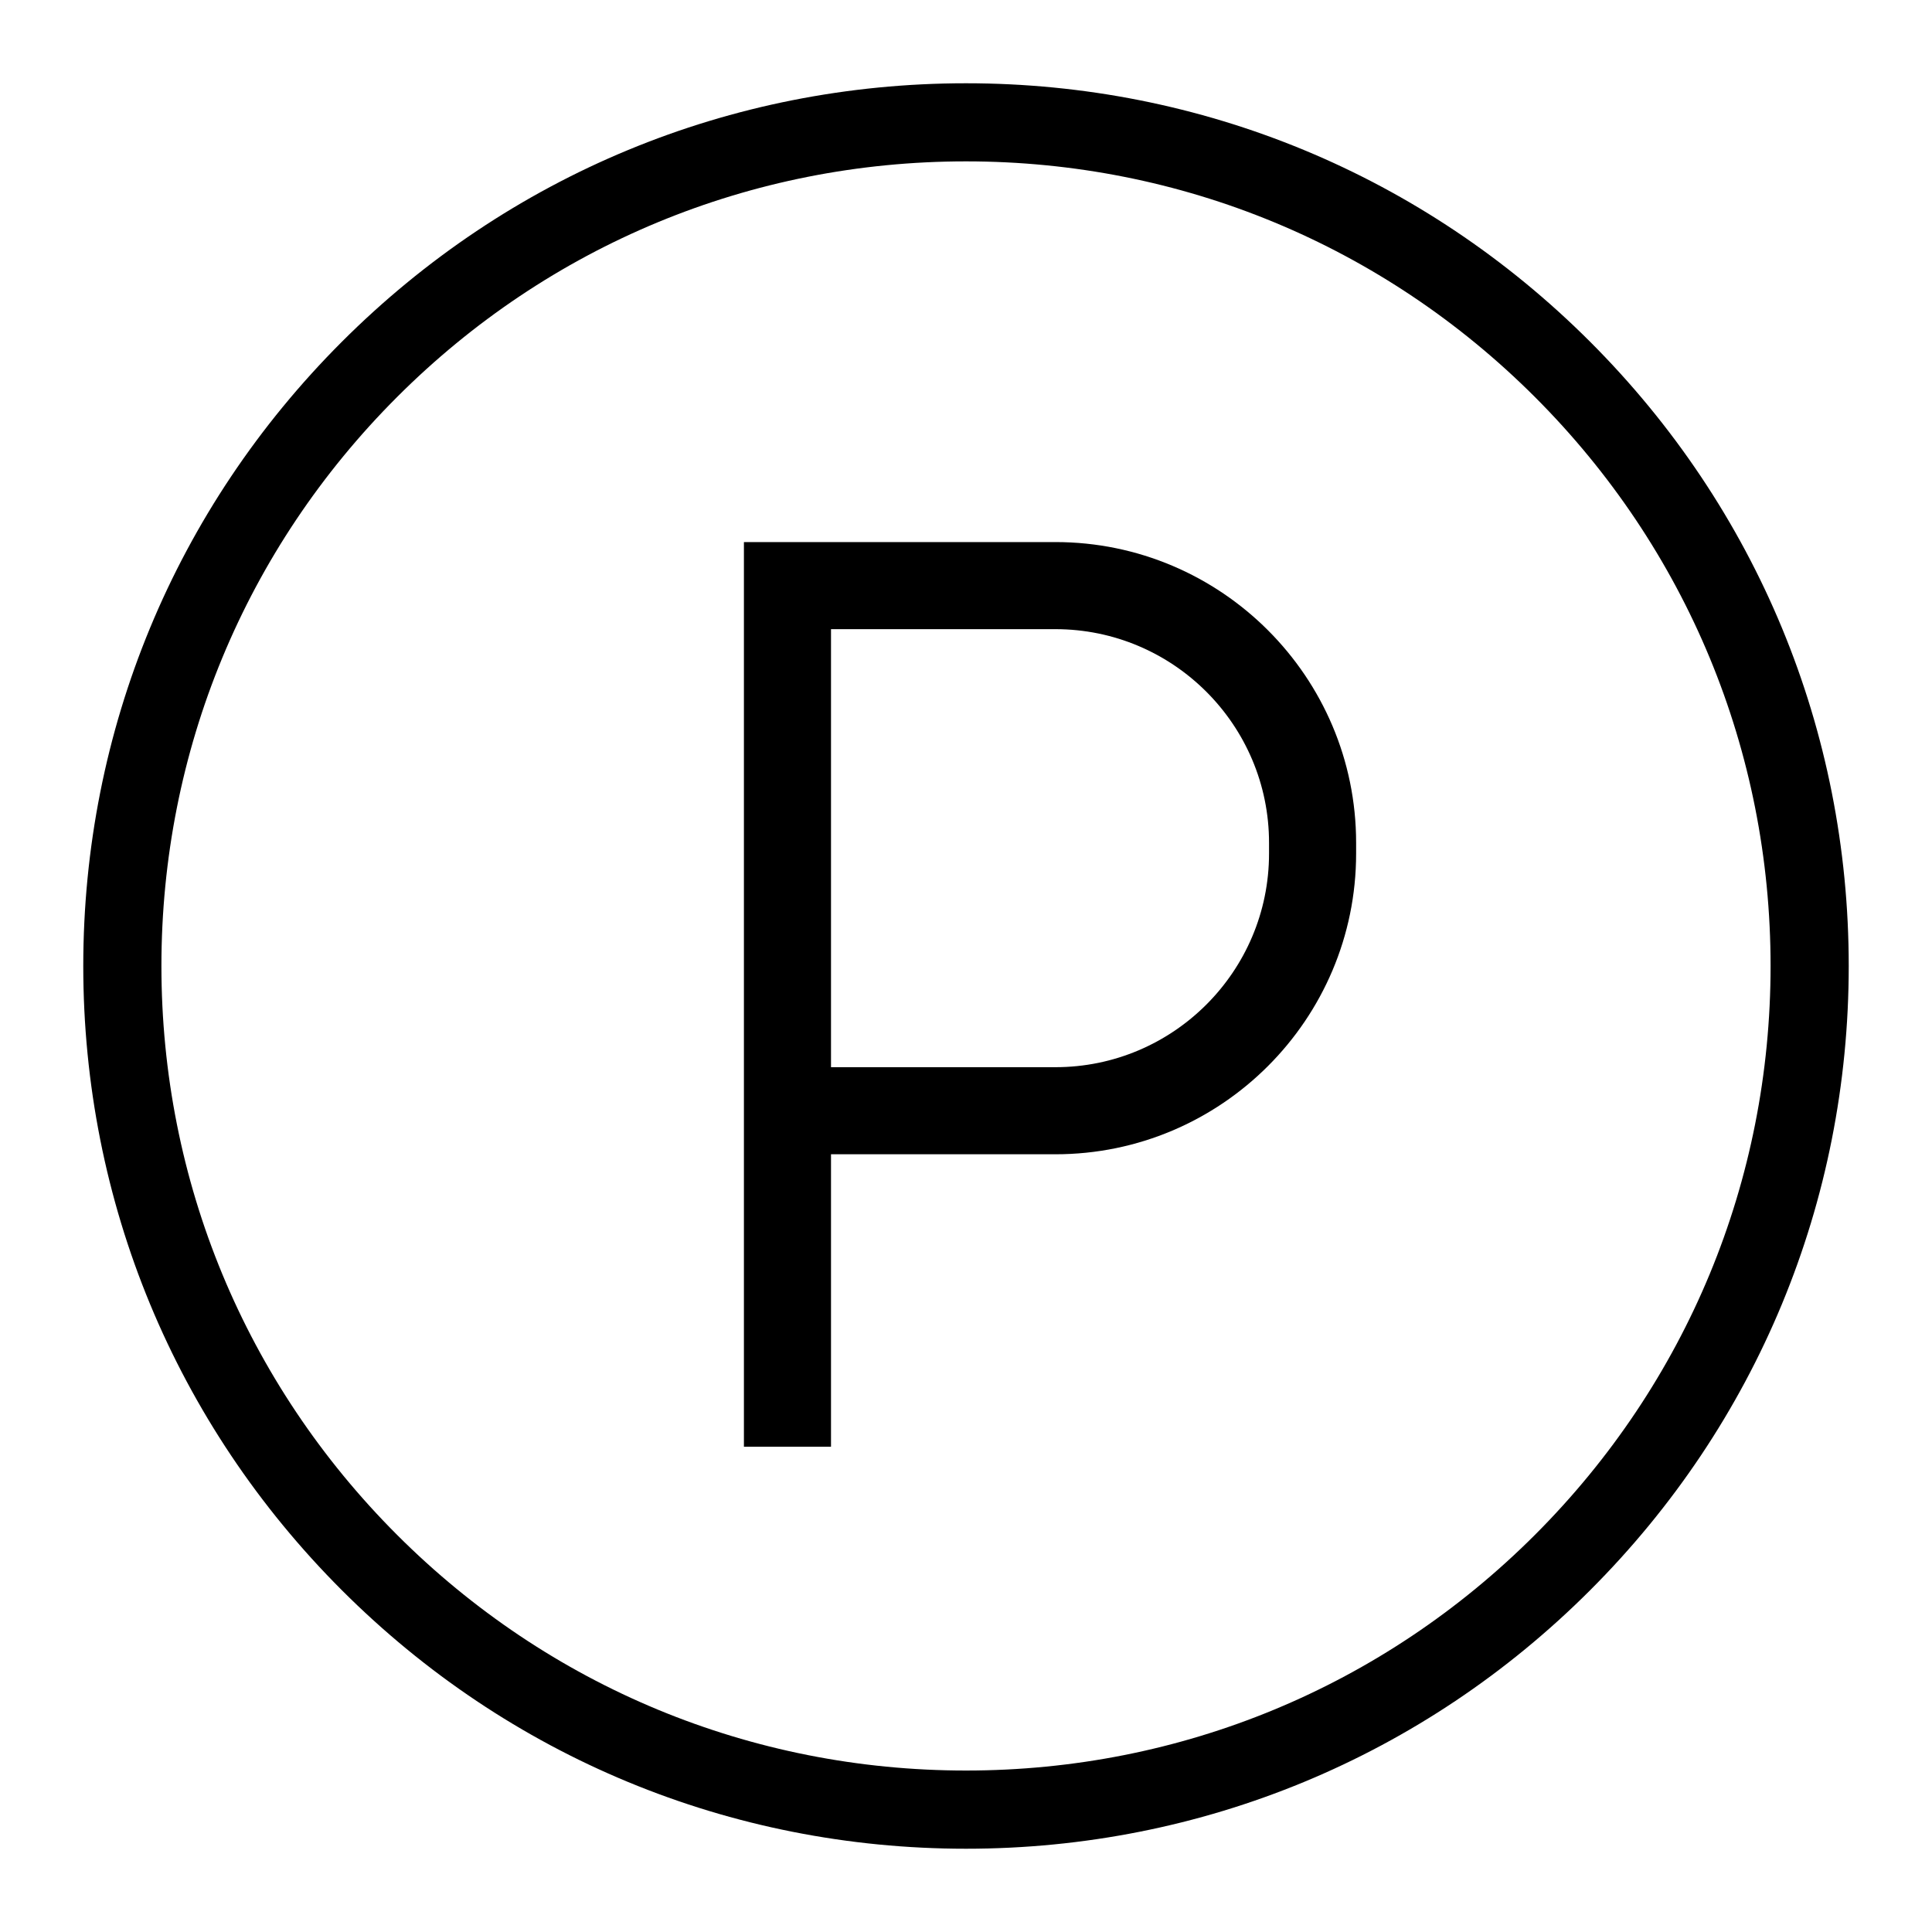 <?xml version="1.0" encoding="UTF-8"?>
<svg id="Layer_1" data-name="Layer 1" xmlns="http://www.w3.org/2000/svg" viewBox="0 0 400 400">
  <path class="cls-1" d="M154.02,299.53V112.23h64.49c34.33,0,62.26,27.93,62.26,62.26v2.23c0,34.33-27.93,62.26-62.26,62.26h-46.46v60.55h-18.03ZM172.05,220.95h46.46c24.39,0,44.23-19.84,44.23-44.23v-2.23c0-24.39-19.84-44.23-44.23-44.23h-46.46v90.69Z"/>
  <path class="cls-1" d="M200,382.76c-48.82,0-94.71-19.01-129.23-53.53-34.52-34.52-53.53-80.41-53.53-129.23s19.01-94.71,53.53-129.23c34.52-34.52,80.42-53.53,129.23-53.53s94.71,19.01,129.23,53.53c34.52,34.52,53.53,80.42,53.53,129.23s-19.01,94.71-53.53,129.23c-34.52,34.52-80.42,53.53-129.23,53.53ZM200,33.41c-44.5,0-86.33,17.33-117.79,48.79-31.46,31.46-48.79,73.3-48.79,117.79s17.33,86.33,48.79,117.79c31.46,31.46,73.3,48.79,117.79,48.79s86.33-17.33,117.79-48.79c31.46-31.47,48.79-73.3,48.79-117.79s-17.33-86.33-48.79-117.79c-31.47-31.46-73.3-48.79-117.79-48.79Z"/>
</svg>